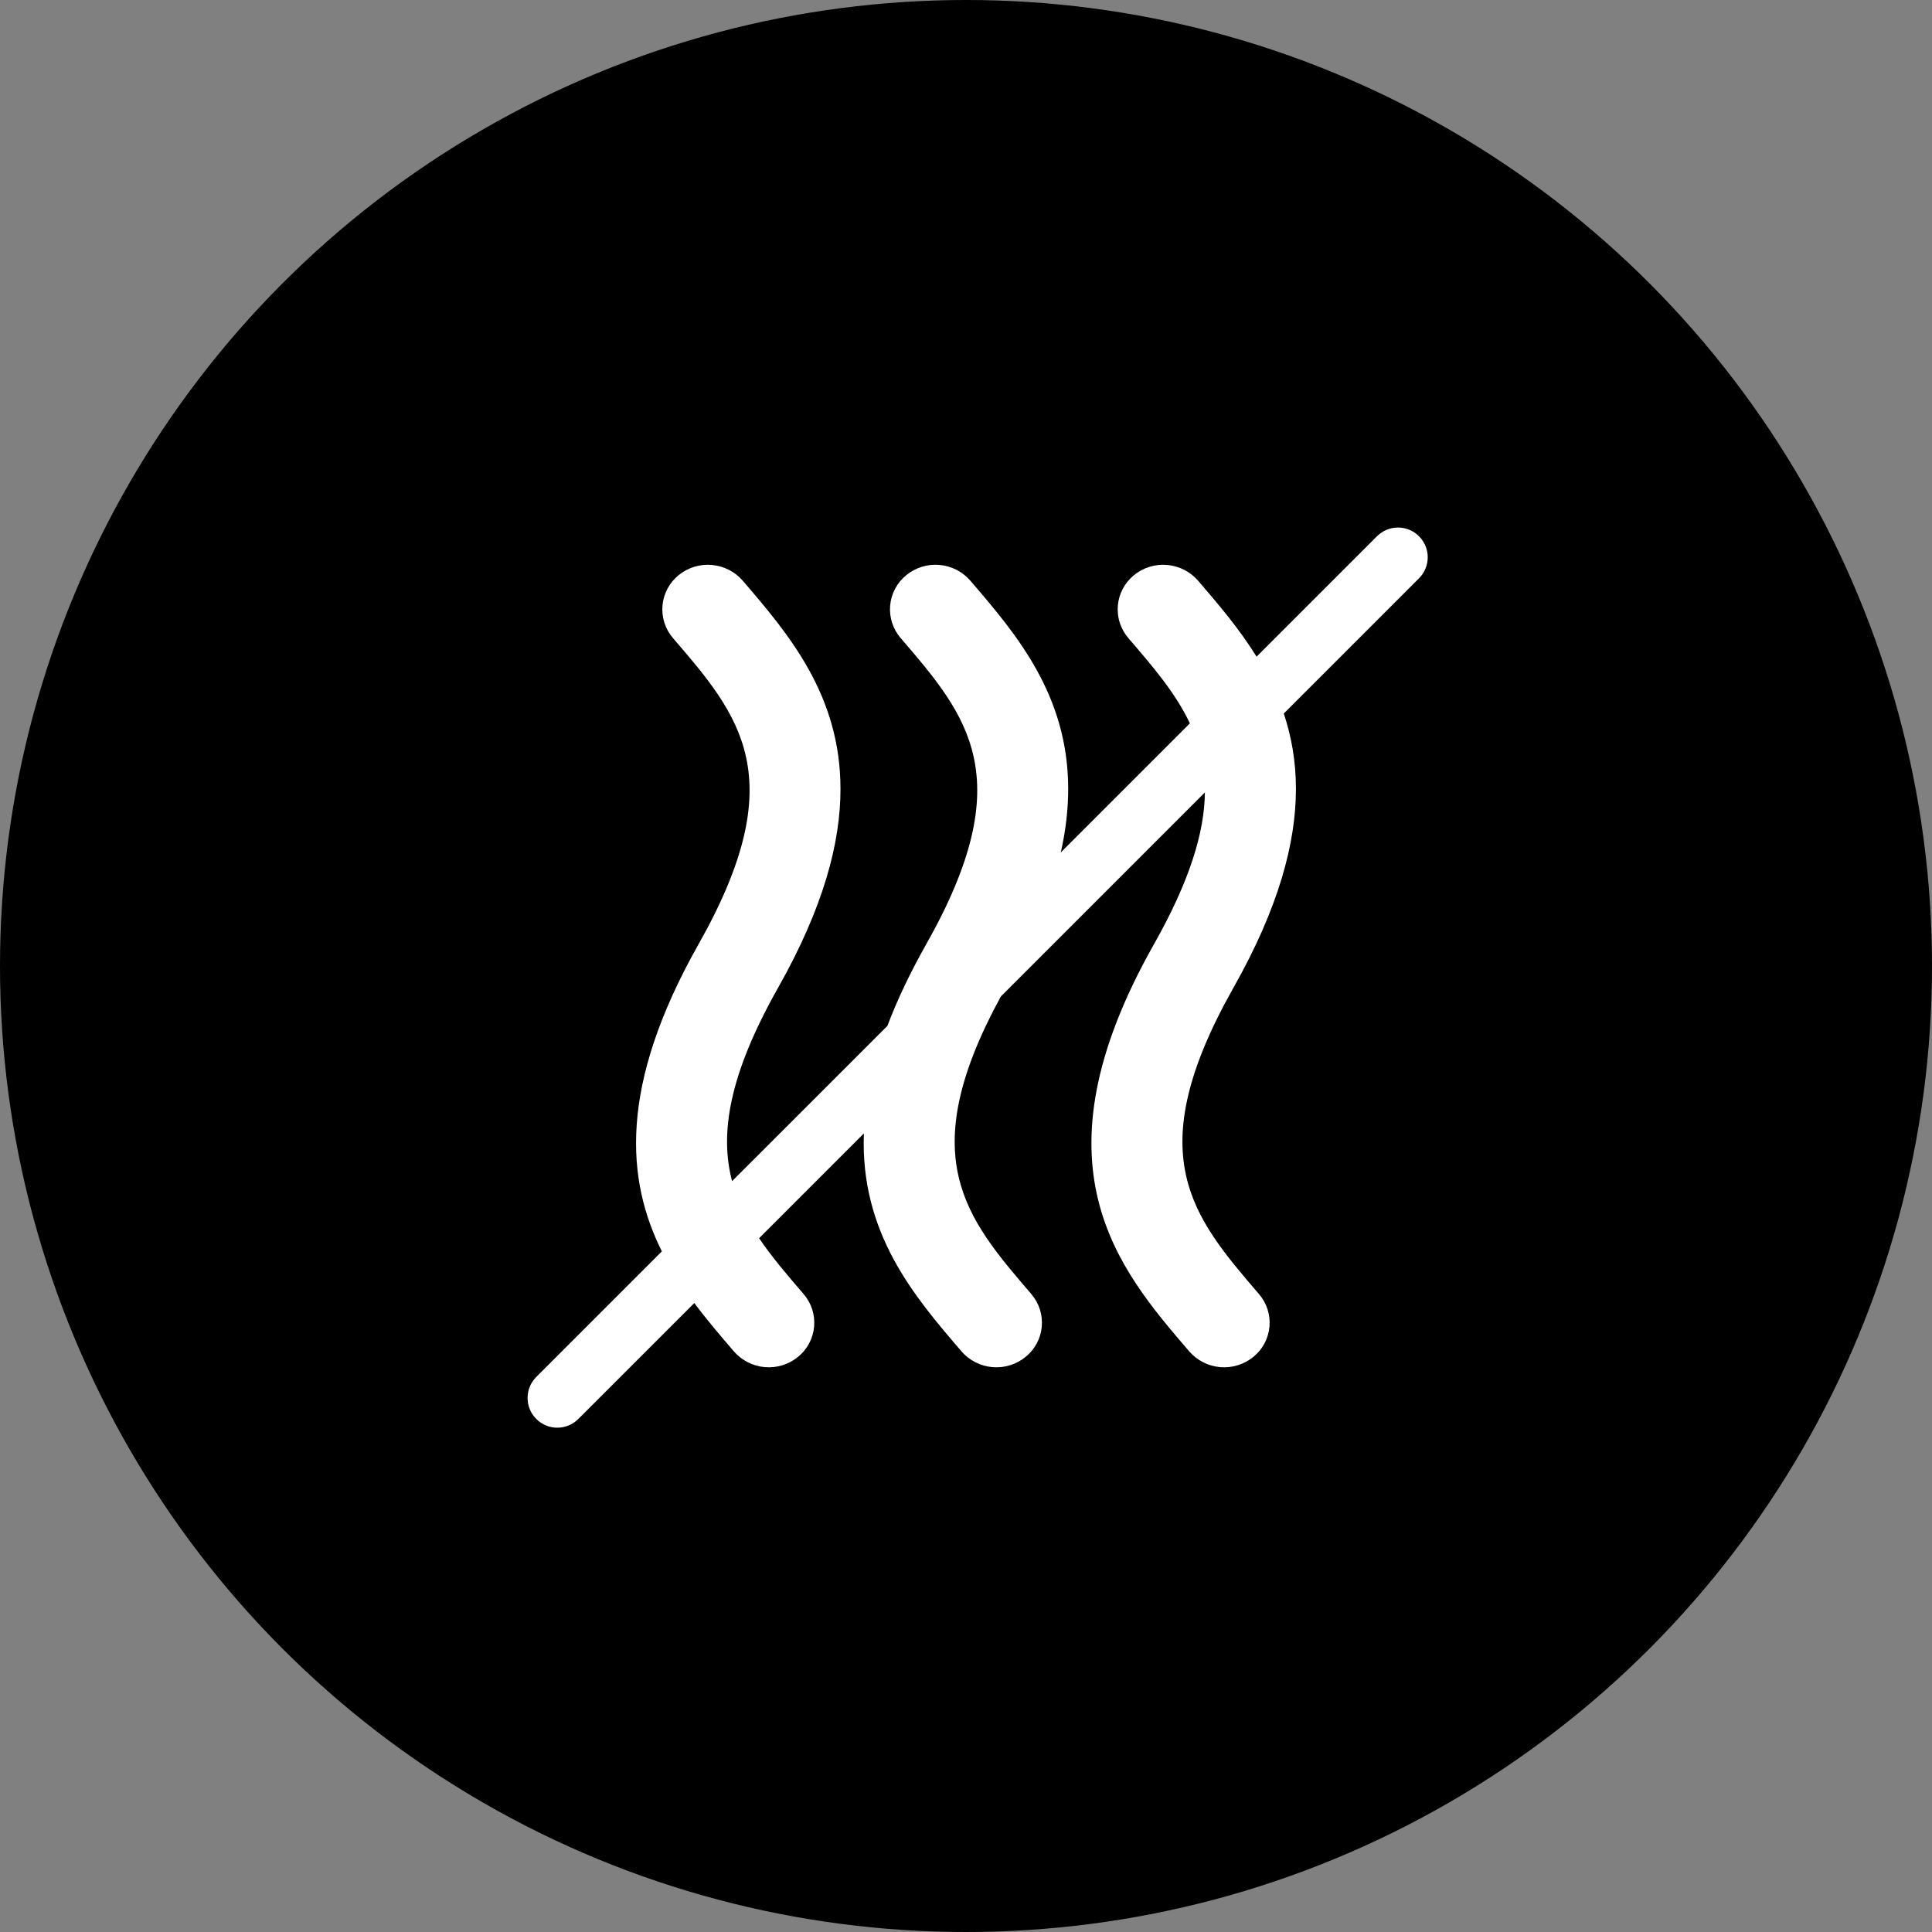 <svg width="65" height="65" viewBox="0 0 65 65" fill="none" xmlns="http://www.w3.org/2000/svg">
<rect x="0" y="0" width="65" height="65" fill="#808080" stroke="none"/>
<circle cx="32.5" cy="32.5" r="32.5" fill="black"/>
<path fill-rule="evenodd" clip-rule="evenodd" d="M18.043 46.326C17.652 46.717 17.652 47.35 18.043 47.74C18.433 48.131 19.067 48.131 19.457 47.74L23.359 43.839C23.791 44.418 24.252 44.955 24.692 45.468C24.958 45.773 25.332 45.962 25.735 45.996C26.138 46.03 26.538 45.905 26.851 45.649C27.004 45.524 27.131 45.37 27.224 45.195C27.316 45.02 27.373 44.828 27.39 44.631C27.407 44.434 27.385 44.236 27.324 44.048C27.263 43.859 27.165 43.685 27.035 43.536L27.034 43.534C26.486 42.896 25.966 42.29 25.539 41.658L29.064 38.133C28.938 41.494 30.771 43.629 32.35 45.467L32.35 45.468C32.616 45.773 32.989 45.962 33.392 45.996C33.795 46.03 34.196 45.905 34.508 45.649C34.662 45.524 34.789 45.37 34.882 45.195C34.975 45.021 35.032 44.829 35.049 44.632C35.066 44.435 35.044 44.236 34.984 44.048C34.923 43.86 34.825 43.685 34.696 43.536L34.696 43.535C32.484 40.962 30.729 38.919 33.673 33.524L40.538 26.659C40.522 27.999 40.033 29.628 38.819 31.776C34.627 39.198 37.612 42.675 40.012 45.468C40.278 45.773 40.651 45.962 41.054 45.996C41.457 46.03 41.858 45.905 42.17 45.649C42.324 45.524 42.451 45.37 42.544 45.195C42.636 45.02 42.693 44.828 42.71 44.631C42.727 44.434 42.705 44.236 42.644 44.047C42.583 43.859 42.484 43.685 42.355 43.536L42.355 43.535C40.105 40.915 38.328 38.845 41.5 33.228C43.024 30.529 43.6 28.353 43.6 26.542C43.6 25.607 43.447 24.769 43.191 24.006L47.741 19.456C48.132 19.066 48.132 18.432 47.741 18.042C47.351 17.651 46.718 17.651 46.327 18.042L42.276 22.093C41.687 21.142 40.976 20.314 40.311 19.54L40.307 19.536C40.042 19.23 39.668 19.041 39.265 19.007C38.862 18.972 38.462 19.096 38.149 19.353C37.996 19.478 37.869 19.632 37.776 19.807C37.683 19.982 37.627 20.173 37.609 20.37C37.592 20.568 37.614 20.766 37.674 20.955C37.735 21.143 37.833 21.317 37.962 21.468C38.79 22.43 39.554 23.319 40.032 24.337L35.69 28.679C35.862 27.913 35.938 27.203 35.938 26.542C35.938 23.37 34.174 21.313 32.645 19.536C32.381 19.23 32.007 19.04 31.604 19.006C31.201 18.972 30.801 19.096 30.488 19.353C30.335 19.477 30.208 19.632 30.115 19.807C30.022 19.982 29.965 20.174 29.948 20.371C29.931 20.568 29.953 20.767 30.014 20.955C30.075 21.143 30.173 21.318 30.302 21.468L30.305 21.47C32.553 24.088 34.334 26.16 31.157 31.776C30.605 32.754 30.177 33.664 29.856 34.514L24.63 39.739C24.212 38.152 24.512 36.18 26.18 33.228C27.704 30.529 28.28 28.353 28.277 26.542C28.277 23.37 26.514 21.313 24.988 19.536C24.723 19.23 24.349 19.041 23.946 19.007C23.543 18.972 23.142 19.096 22.829 19.353C22.676 19.477 22.549 19.632 22.456 19.807C22.363 19.982 22.306 20.173 22.289 20.37C22.271 20.568 22.294 20.766 22.354 20.955C22.415 21.143 22.513 21.318 22.642 21.468C24.895 24.087 26.674 26.158 23.497 31.776C20.79 36.571 21.078 39.719 22.268 42.101L18.043 46.326Z" fill="white"/>
</svg>

